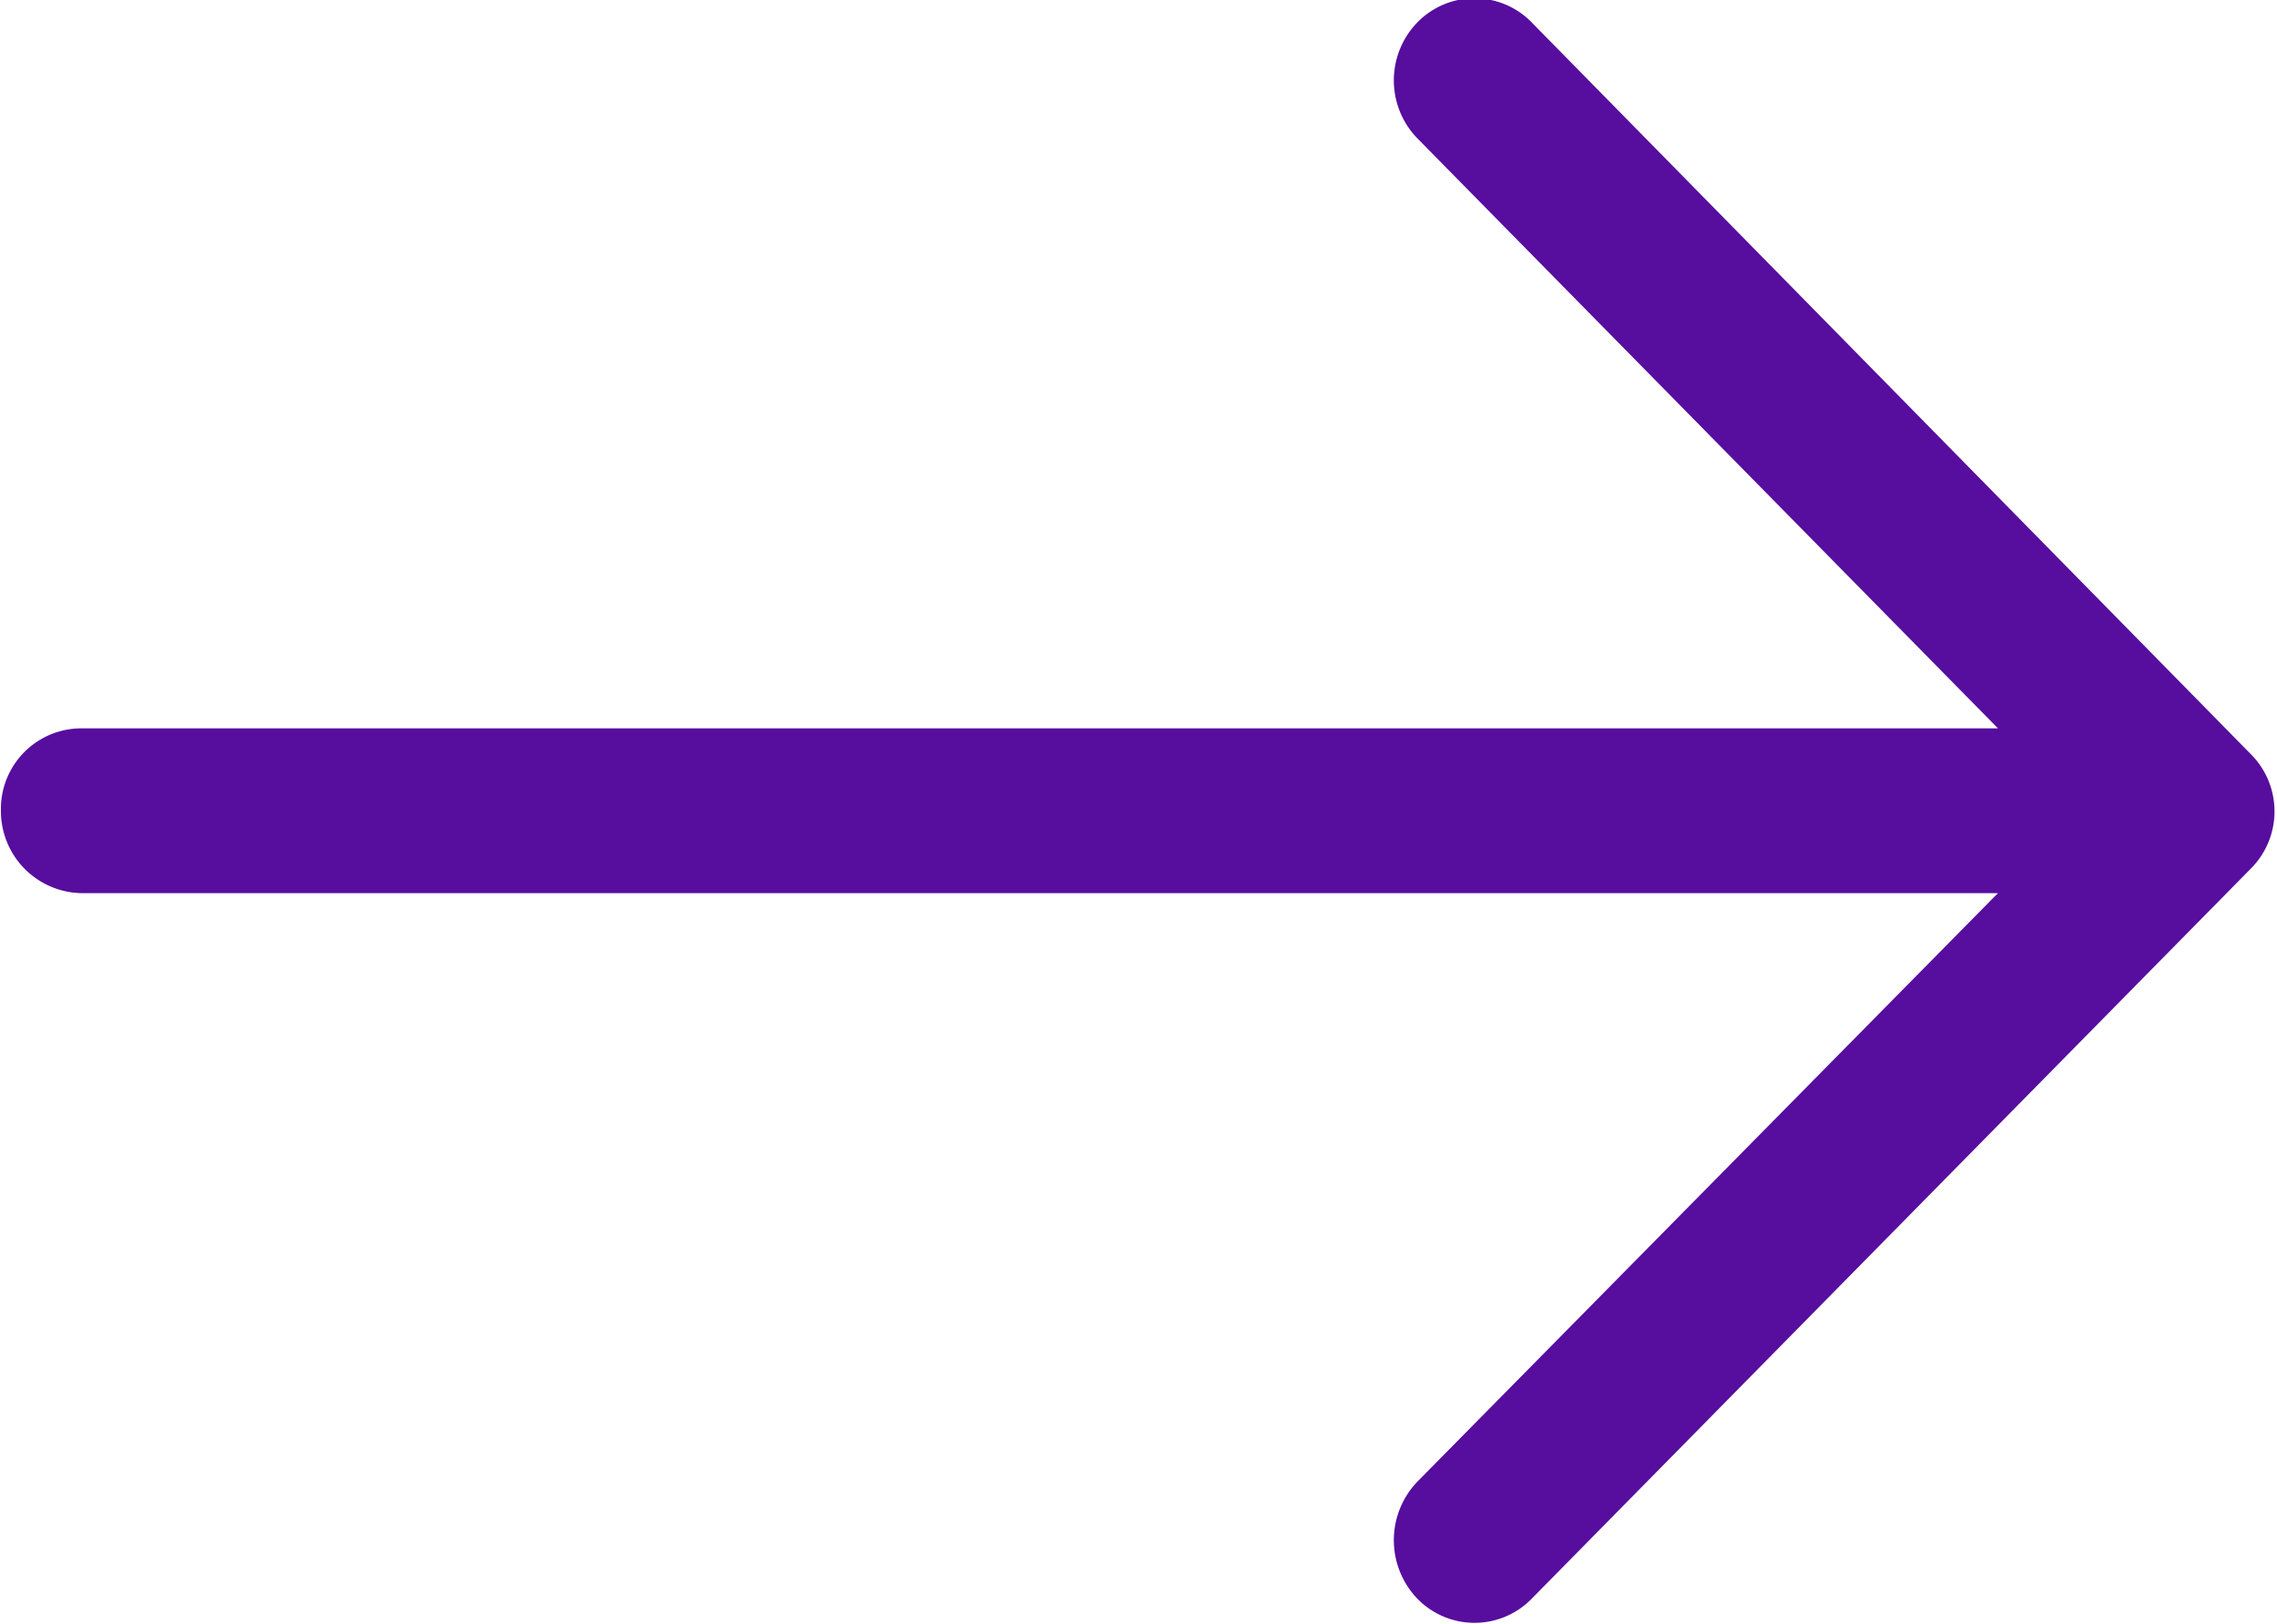 <svg xmlns="http://www.w3.org/2000/svg" width="24.97" height="17.812" viewBox="0 0 24.97 17.812">
<defs>
    <style>
      .cls-1 {
        fill: #570d9e;
        fill-rule: evenodd;
      }
    </style>
  </defs>
  <path id="Arrow" class="cls-1" d="M1339.71,365.343a0.875,0.875,0,0,0-1.26,0,0.912,0.912,0,0,0,0,1.265l6.37,6.473H1323.8a0.883,0.883,0,0,0-.88.9,0.9,0.9,0,0,0,.88.907h21.02l-6.37,6.457a0.927,0.927,0,0,0,0,1.277,0.875,0.875,0,0,0,1.26,0l7.88-8a0.888,0.888,0,0,0,0-1.261Zm0,0" transform="translate(-1322.91 -365.094)"/>
</svg>
